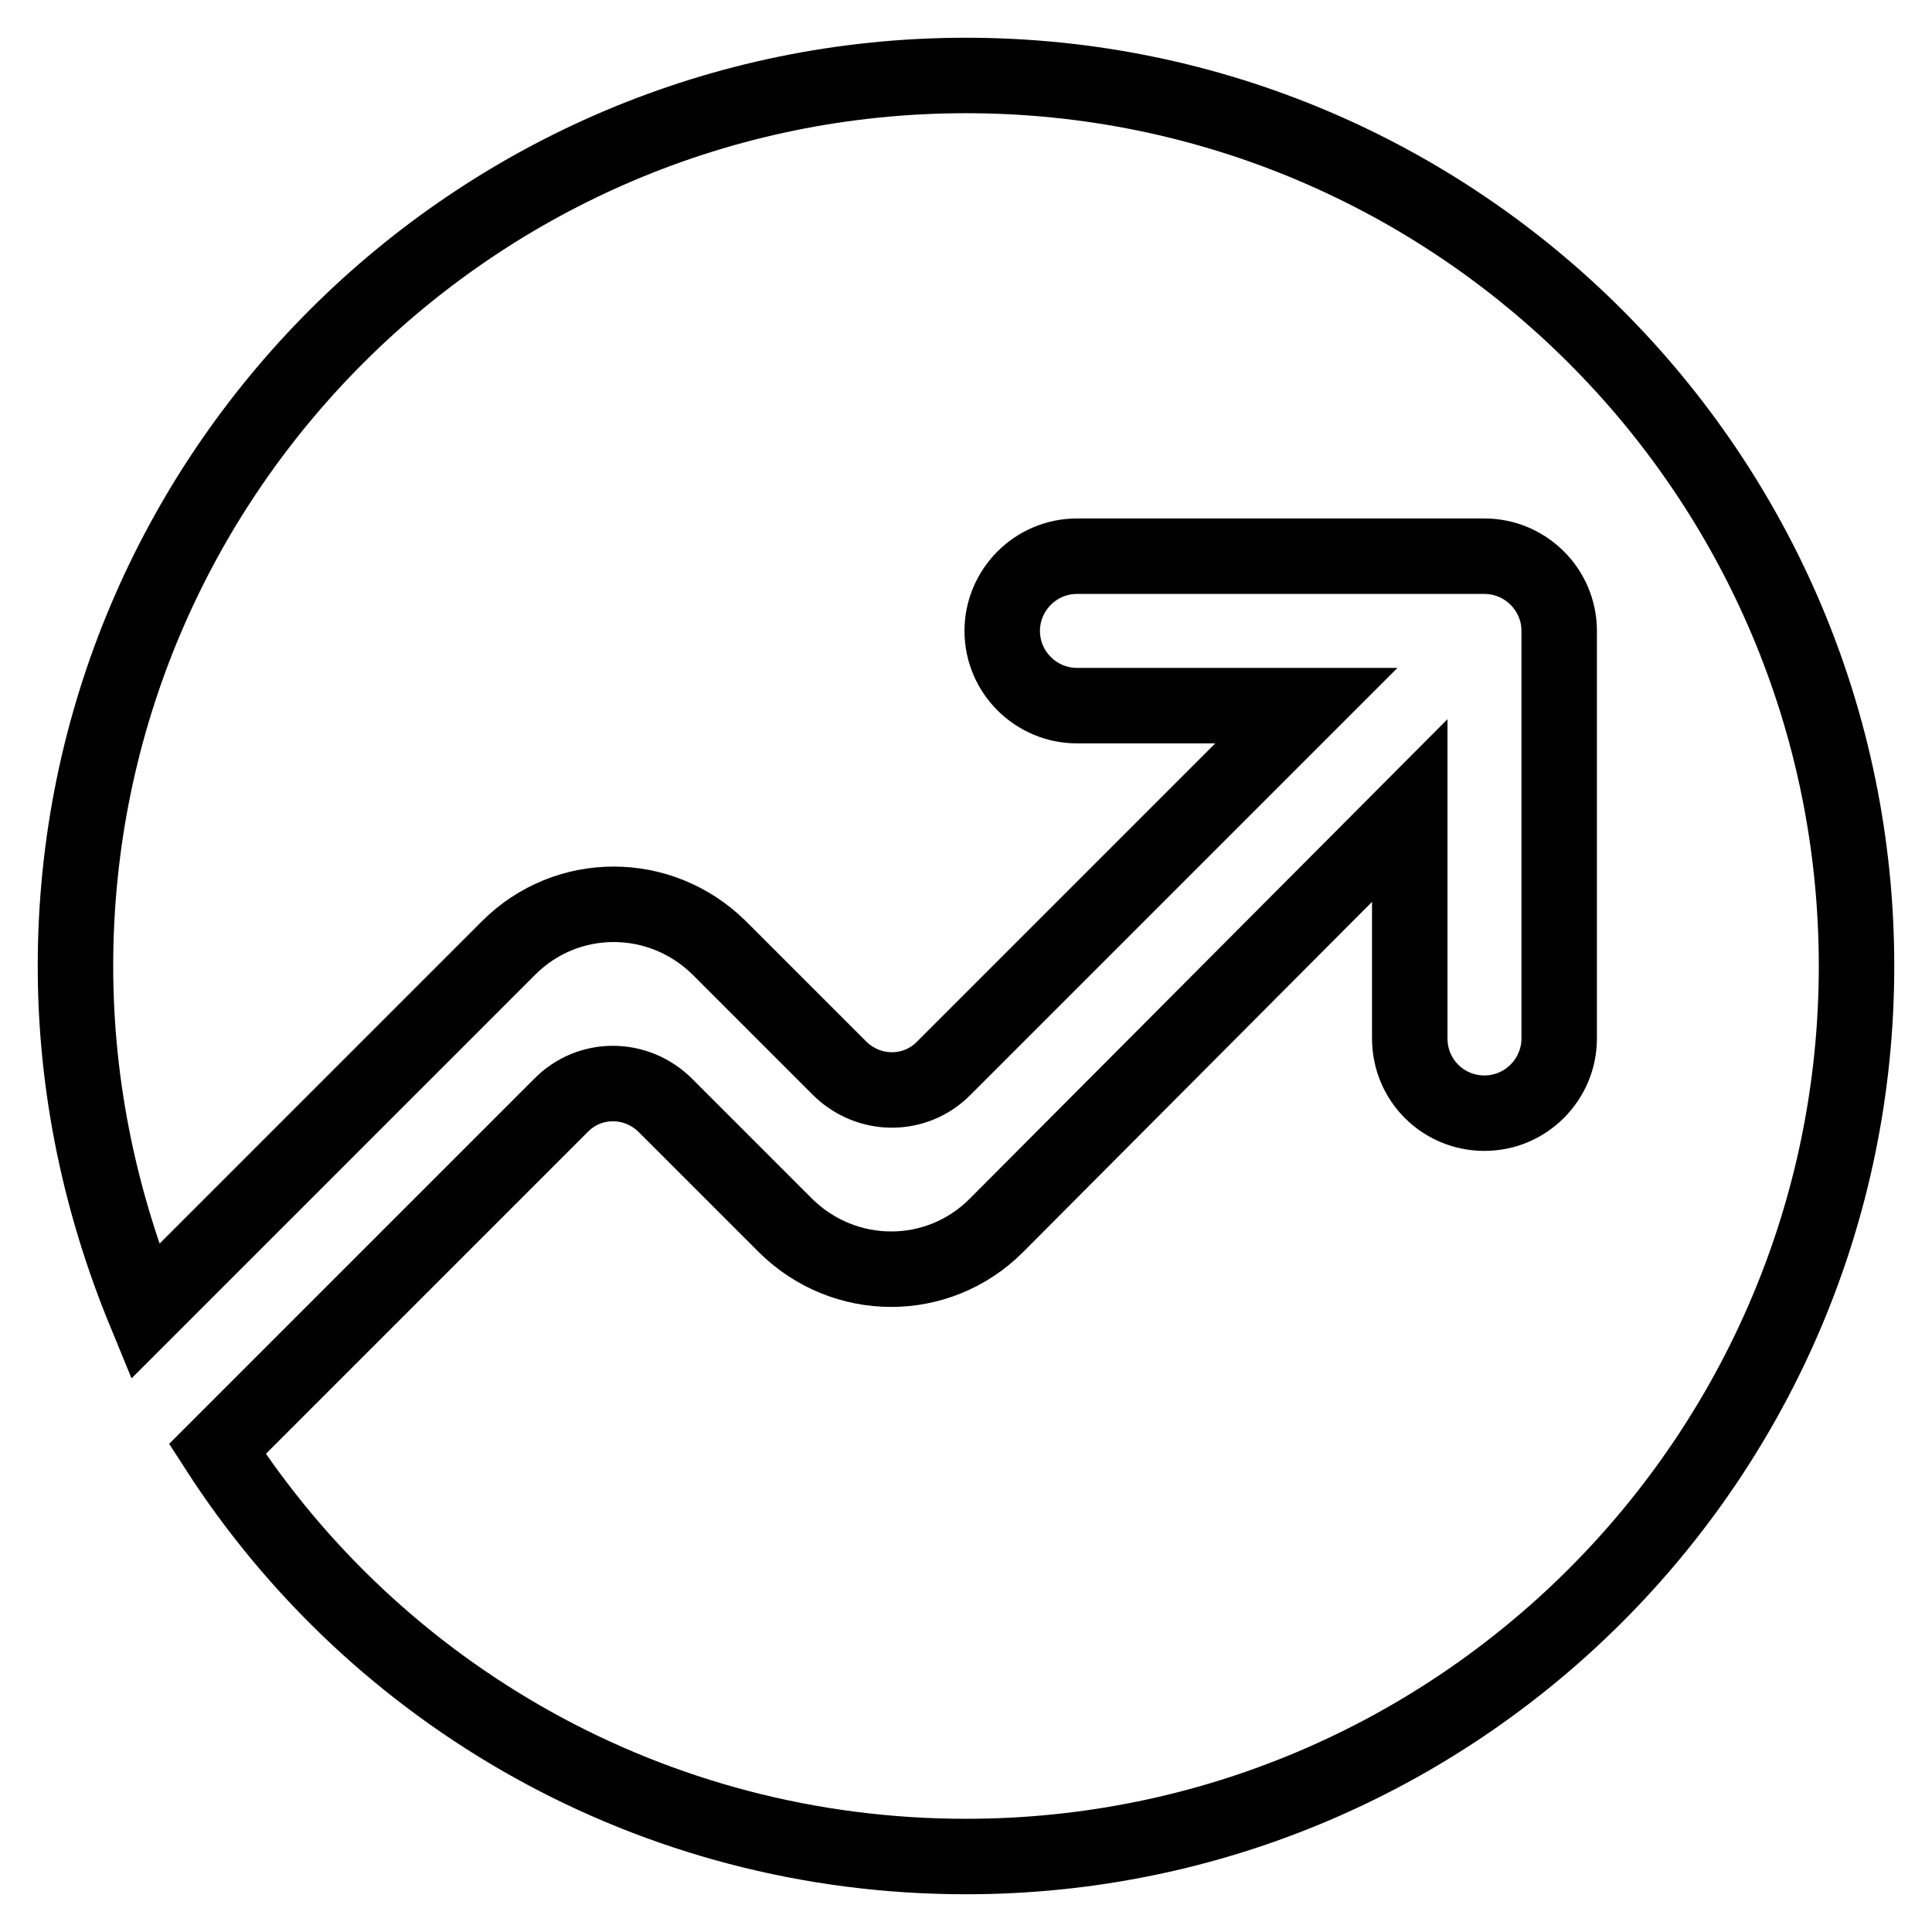 <?xml version="1.0" encoding="utf-8"?>
<!-- Svg Vector Icons : http://www.onlinewebfonts.com/icon -->
<!DOCTYPE svg PUBLIC "-//W3C//DTD SVG 1.1//EN" "http://www.w3.org/Graphics/SVG/1.1/DTD/svg11.dtd">
<svg version="1.1" xmlns="http://www.w3.org/2000/svg" xmlns:xlink="http://www.w3.org/1999/xlink" x="0px" y="0px" viewBox="0 0 256 256" enable-background="new 0 0 256 256" xml:space="preserve">
<g> <path stroke-width="10" fill-opacity="0" stroke="#000000"  d="M128,10C62.9,10,10,62.9,10,128c0,16.3,3.4,31.7,9.2,45.8l48.2-48.2c7.7-7.7,20.1-7.7,27.9,0l15.9,15.9 c3.9,3.9,10.1,3.9,13.9,0l48-48h-30.4c-5.4,0-9.9-4.4-9.9-9.9c0-5.4,4.4-9.9,9.9-9.9h54c5.4,0,9.9,4.4,9.9,9.9v54 c0,5.4-4.4,9.9-9.9,9.9c-5.5,0-9.9-4.4-9.9-9.9v-30.2L132,162.4c-7.7,7.7-20.1,7.7-27.9,0l-15.9-15.9c-3.9-3.9-10.1-3.9-13.9,0 L28.8,192c21,32.6,57.6,54,99.2,54c65.1,0,118-52.9,118-118S193.1,10,128,10z"/></g>
</svg>